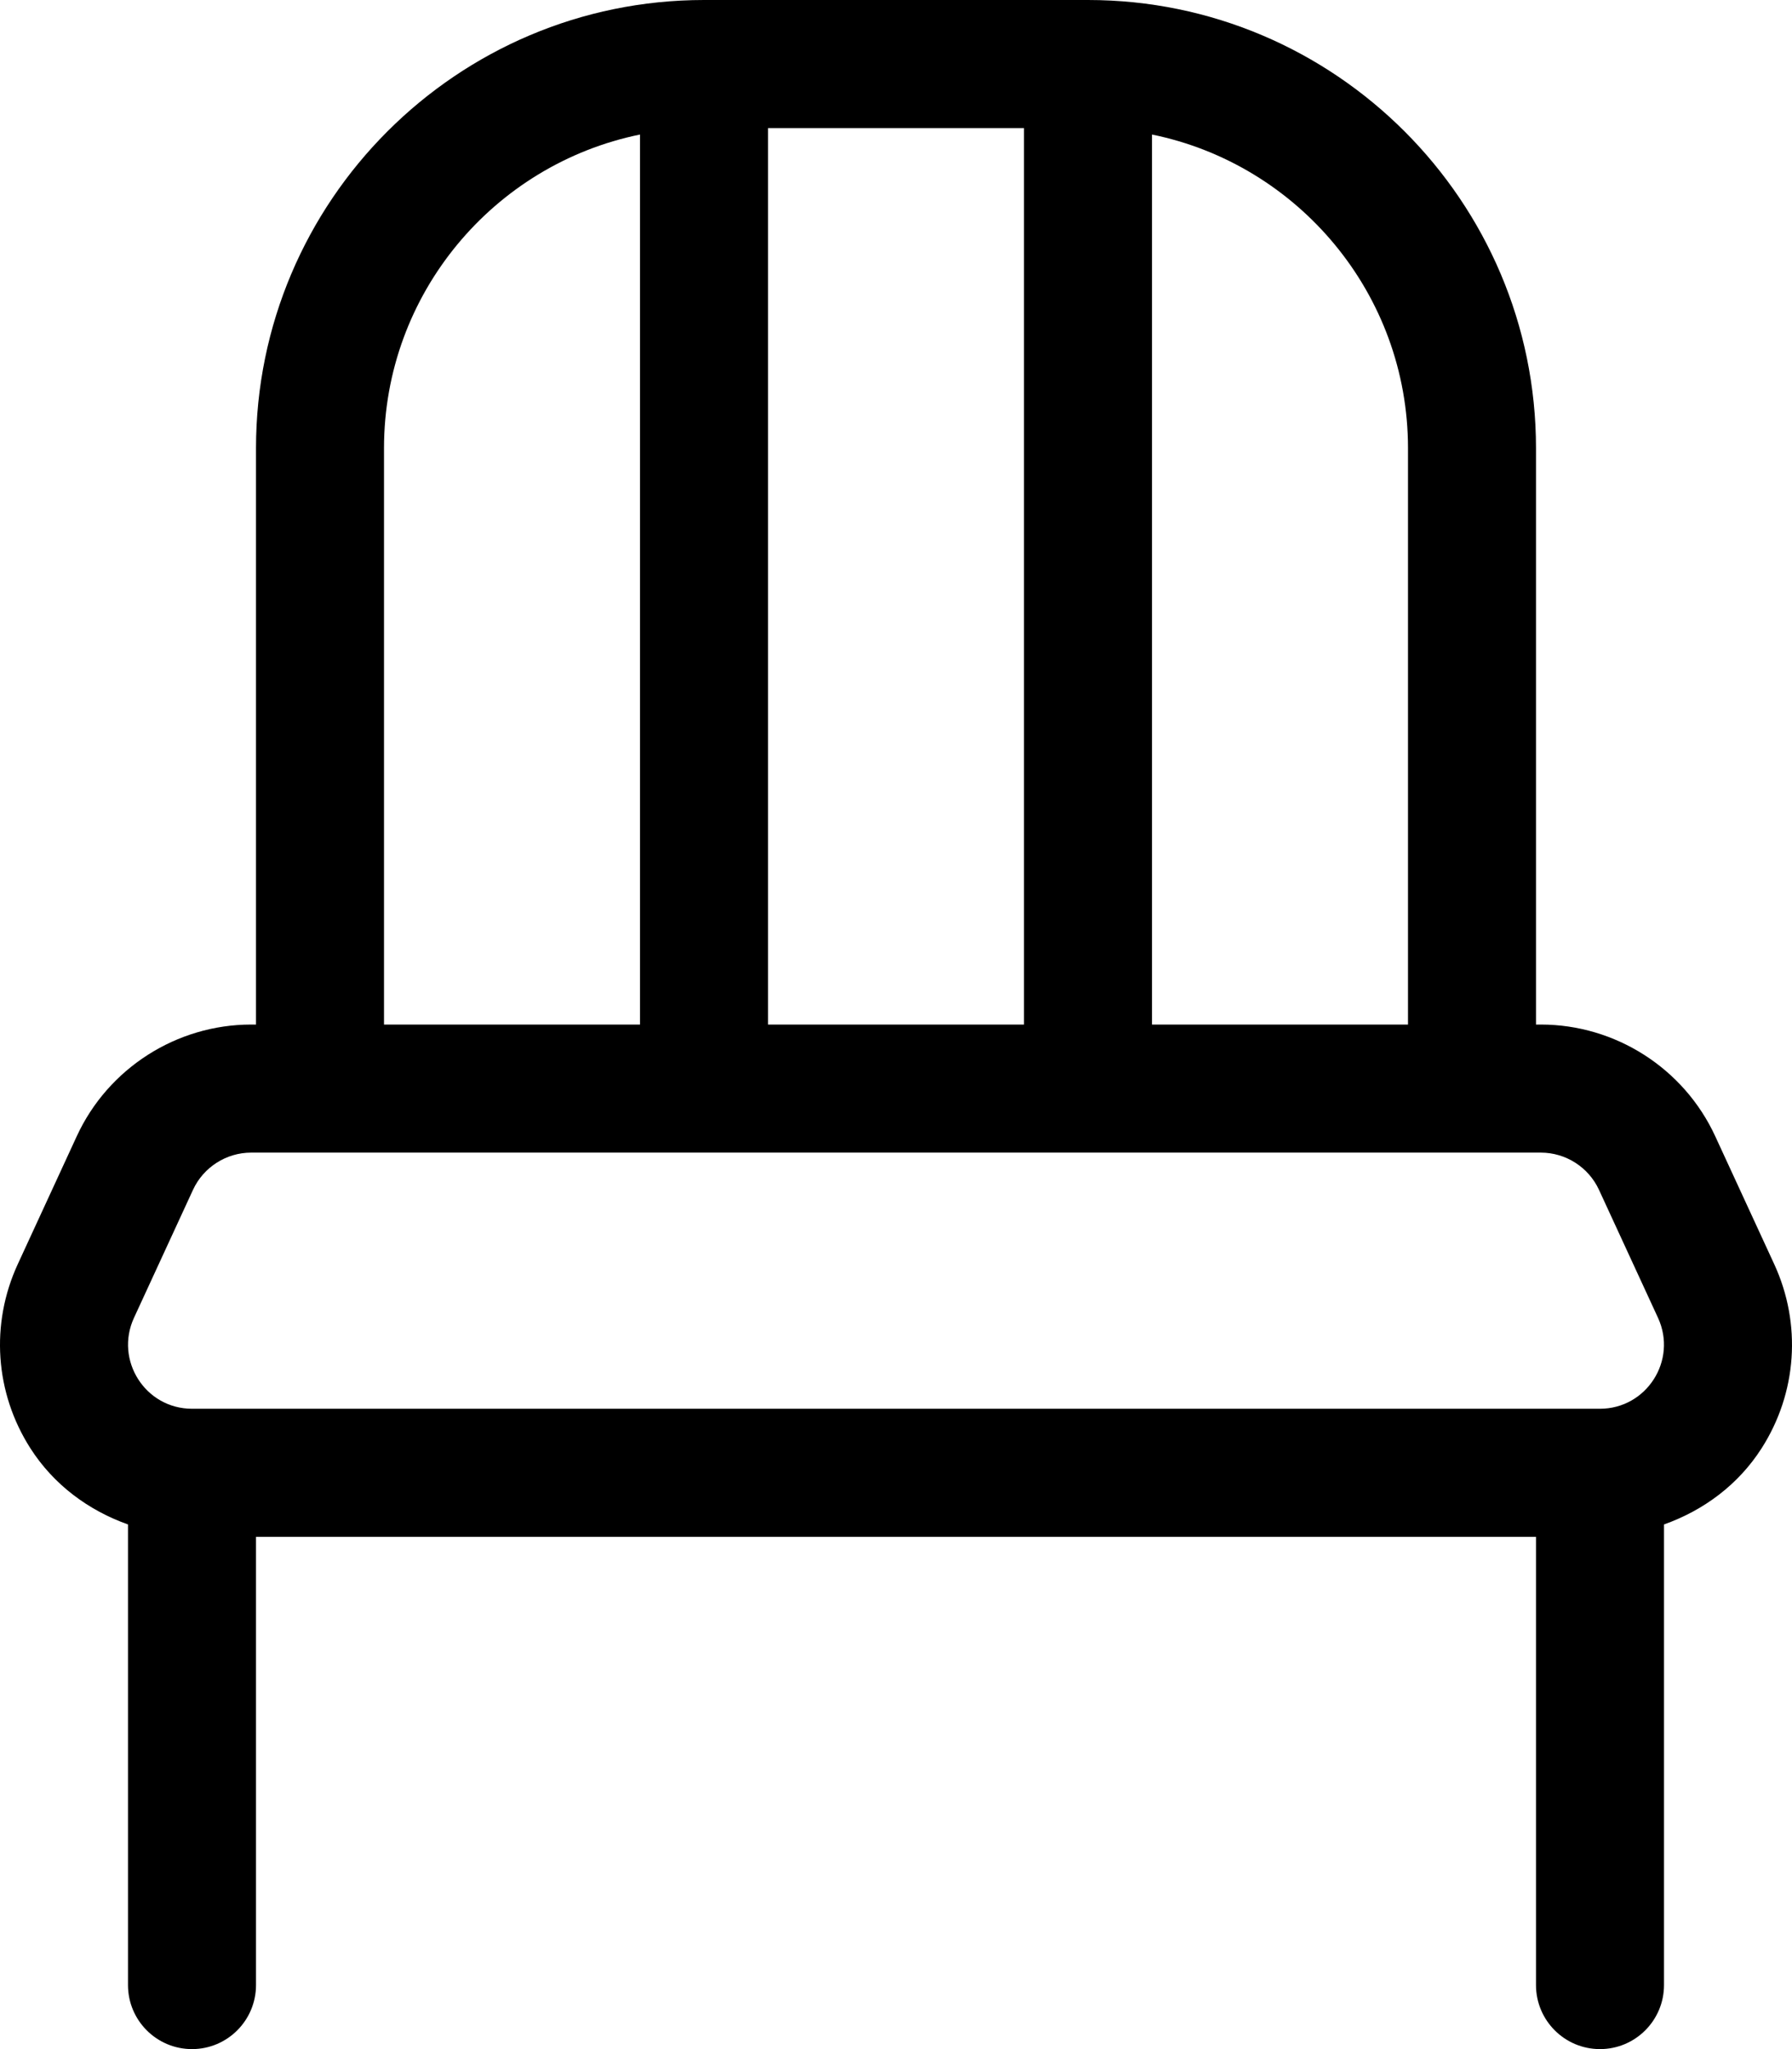 <svg xmlns="http://www.w3.org/2000/svg" viewBox="0 0 448 512"><!-- Font Awesome Pro 6.0.0-alpha2 by @fontawesome - https://fontawesome.com License - https://fontawesome.com/license (Commercial License) --><path d="M443.568 315.9L428.8 283.891C420.978 266.945 403.871 256 385.213 256H384V112C384 50.25 333.75 0 272 0H176C114.25 0 64 50.25 64 112V256H62.787C44.129 256 27.019 266.945 19.201 283.885L4.435 315.889C-2.448 330.838 -1.262 348.018 7.591 361.867C13.433 371.004 22.129 377.4 32 380.91V496C32 504.836 39.164 512 48 512S64 504.836 64 496V384H384V496C384 504.836 391.164 512 400 512S416 504.836 416 496V380.91C425.873 377.398 434.57 371 440.412 361.859C449.261 348.018 450.445 330.834 443.568 315.9ZM288 33.617C324.47 41.051 352 73.355 352 112V256H288V33.617ZM192 32H256V256H192V32ZM96 112C96 73.355 123.529 41.051 160 33.617V256H96V112ZM399.976 352H48.021C36.281 352 28.636 339.834 33.488 329.297L48.252 297.297C50.859 291.648 56.564 288 62.787 288H385.213C391.435 288 397.14 291.648 399.746 297.297L414.505 329.287C419.396 339.904 411.642 352 399.976 352Z"/></svg>